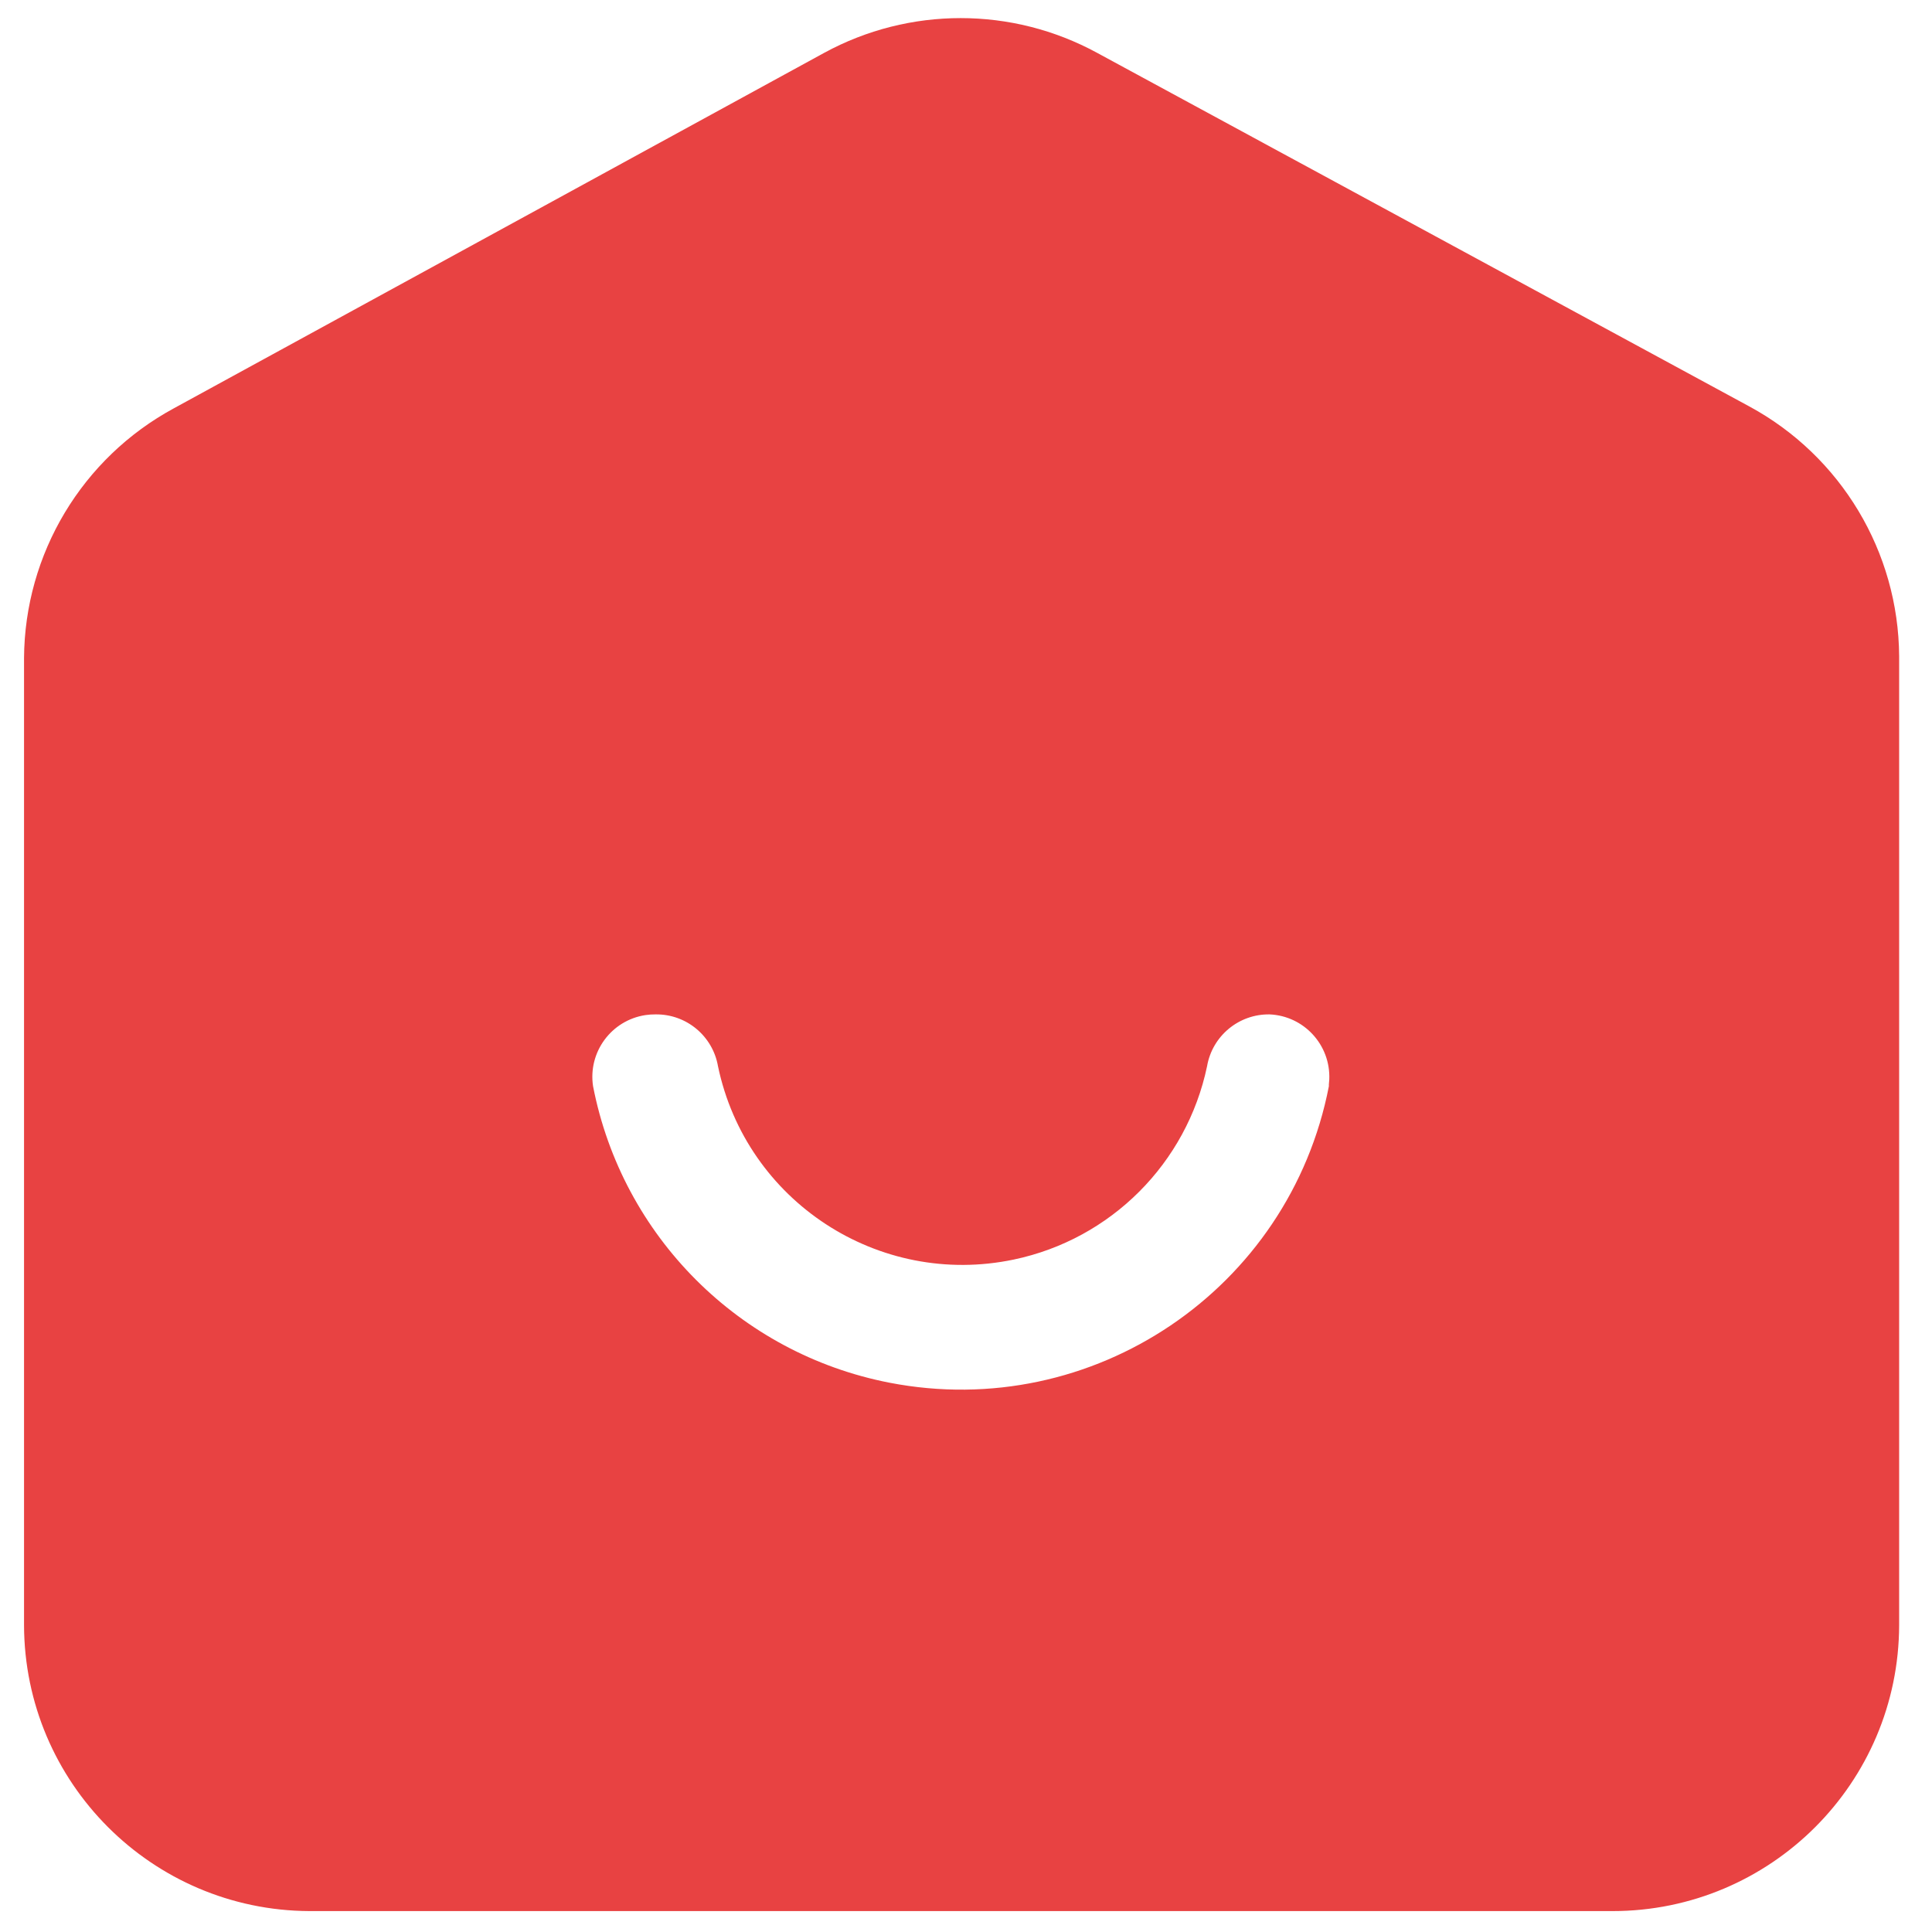 <?xml version="1.0" encoding="utf-8"?>
<!-- Generator: Adobe Illustrator 15.0.0, SVG Export Plug-In . SVG Version: 6.00 Build 0)  -->
<!DOCTYPE svg PUBLIC "-//W3C//DTD SVG 1.1//EN" "http://www.w3.org/Graphics/SVG/1.1/DTD/svg11.dtd">
<svg version="1.1" id="Capa_1" xmlns="http://www.w3.org/2000/svg" xmlns:xlink="http://www.w3.org/1999/xlink" x="0px" y="0px"
	 width="186.758px" height="186.758px" viewBox="0 0 186.758 186.758" enable-background="new 0 0 186.758 186.758"
	 xml:space="preserve">
<g id="Layer_2_1_">
	<path fill="#E84242" d="M155.869,184.737H29.918c-15.237-0.067-27.562-12.42-27.595-27.653V63.616
		C2.385,53.524,7.937,44.27,16.815,39.465L79.67,5.109c8.226-4.479,18.159-4.479,26.384,0l63.037,34.174
		c8.876,4.804,14.428,14.061,14.491,24.151v93.65C183.551,172.367,171.153,184.737,155.869,184.737z M92.891,13.804
		c-2.592-0.005-5.145,0.639-7.424,1.87L22.43,49.909c-4.979,2.759-8.06,8.016-8.032,13.708v93.467
		c0,8.605,6.975,15.577,15.577,15.577l0,0h125.894c8.579-0.034,15.517-6.998,15.517-15.577V63.616
		c0.006-5.717-3.123-10.979-8.149-13.708L100.32,15.736C98.042,14.482,95.491,13.82,92.891,13.804z"/>
	<path fill="#E84242" d="M166.194,44.597l-62.979-34.176c-6.437-3.5-14.209-3.5-20.647,0L19.593,44.597
		C12.647,48.401,8.338,55.7,8.361,63.616v93.467c0,11.938,9.676,21.617,21.614,21.617h125.894
		c11.915-0.035,21.557-9.703,21.557-21.617V63.616C177.446,55.7,173.137,48.401,166.194,44.597z M128.457,104.999
		c-3.814,19.643-22.827,32.474-42.47,28.662c-14.5-2.817-25.841-14.158-28.659-28.662c-0.5-3.296,1.767-6.372,5.063-6.875
		c0.324-0.047,0.649-0.07,0.974-0.067l0,0c2.974-0.042,5.534,2.084,6.04,5.011c2.735,13.058,15.537,21.423,28.59,18.688
		c9.389-1.967,16.718-9.3,18.687-18.688c0.504-2.927,3.066-5.053,6.038-5.011c3.329,0.142,5.916,2.958,5.775,6.291
		c-0.006,0.159-0.021,0.316-0.039,0.474V104.999z"/>
</g>
</svg>
